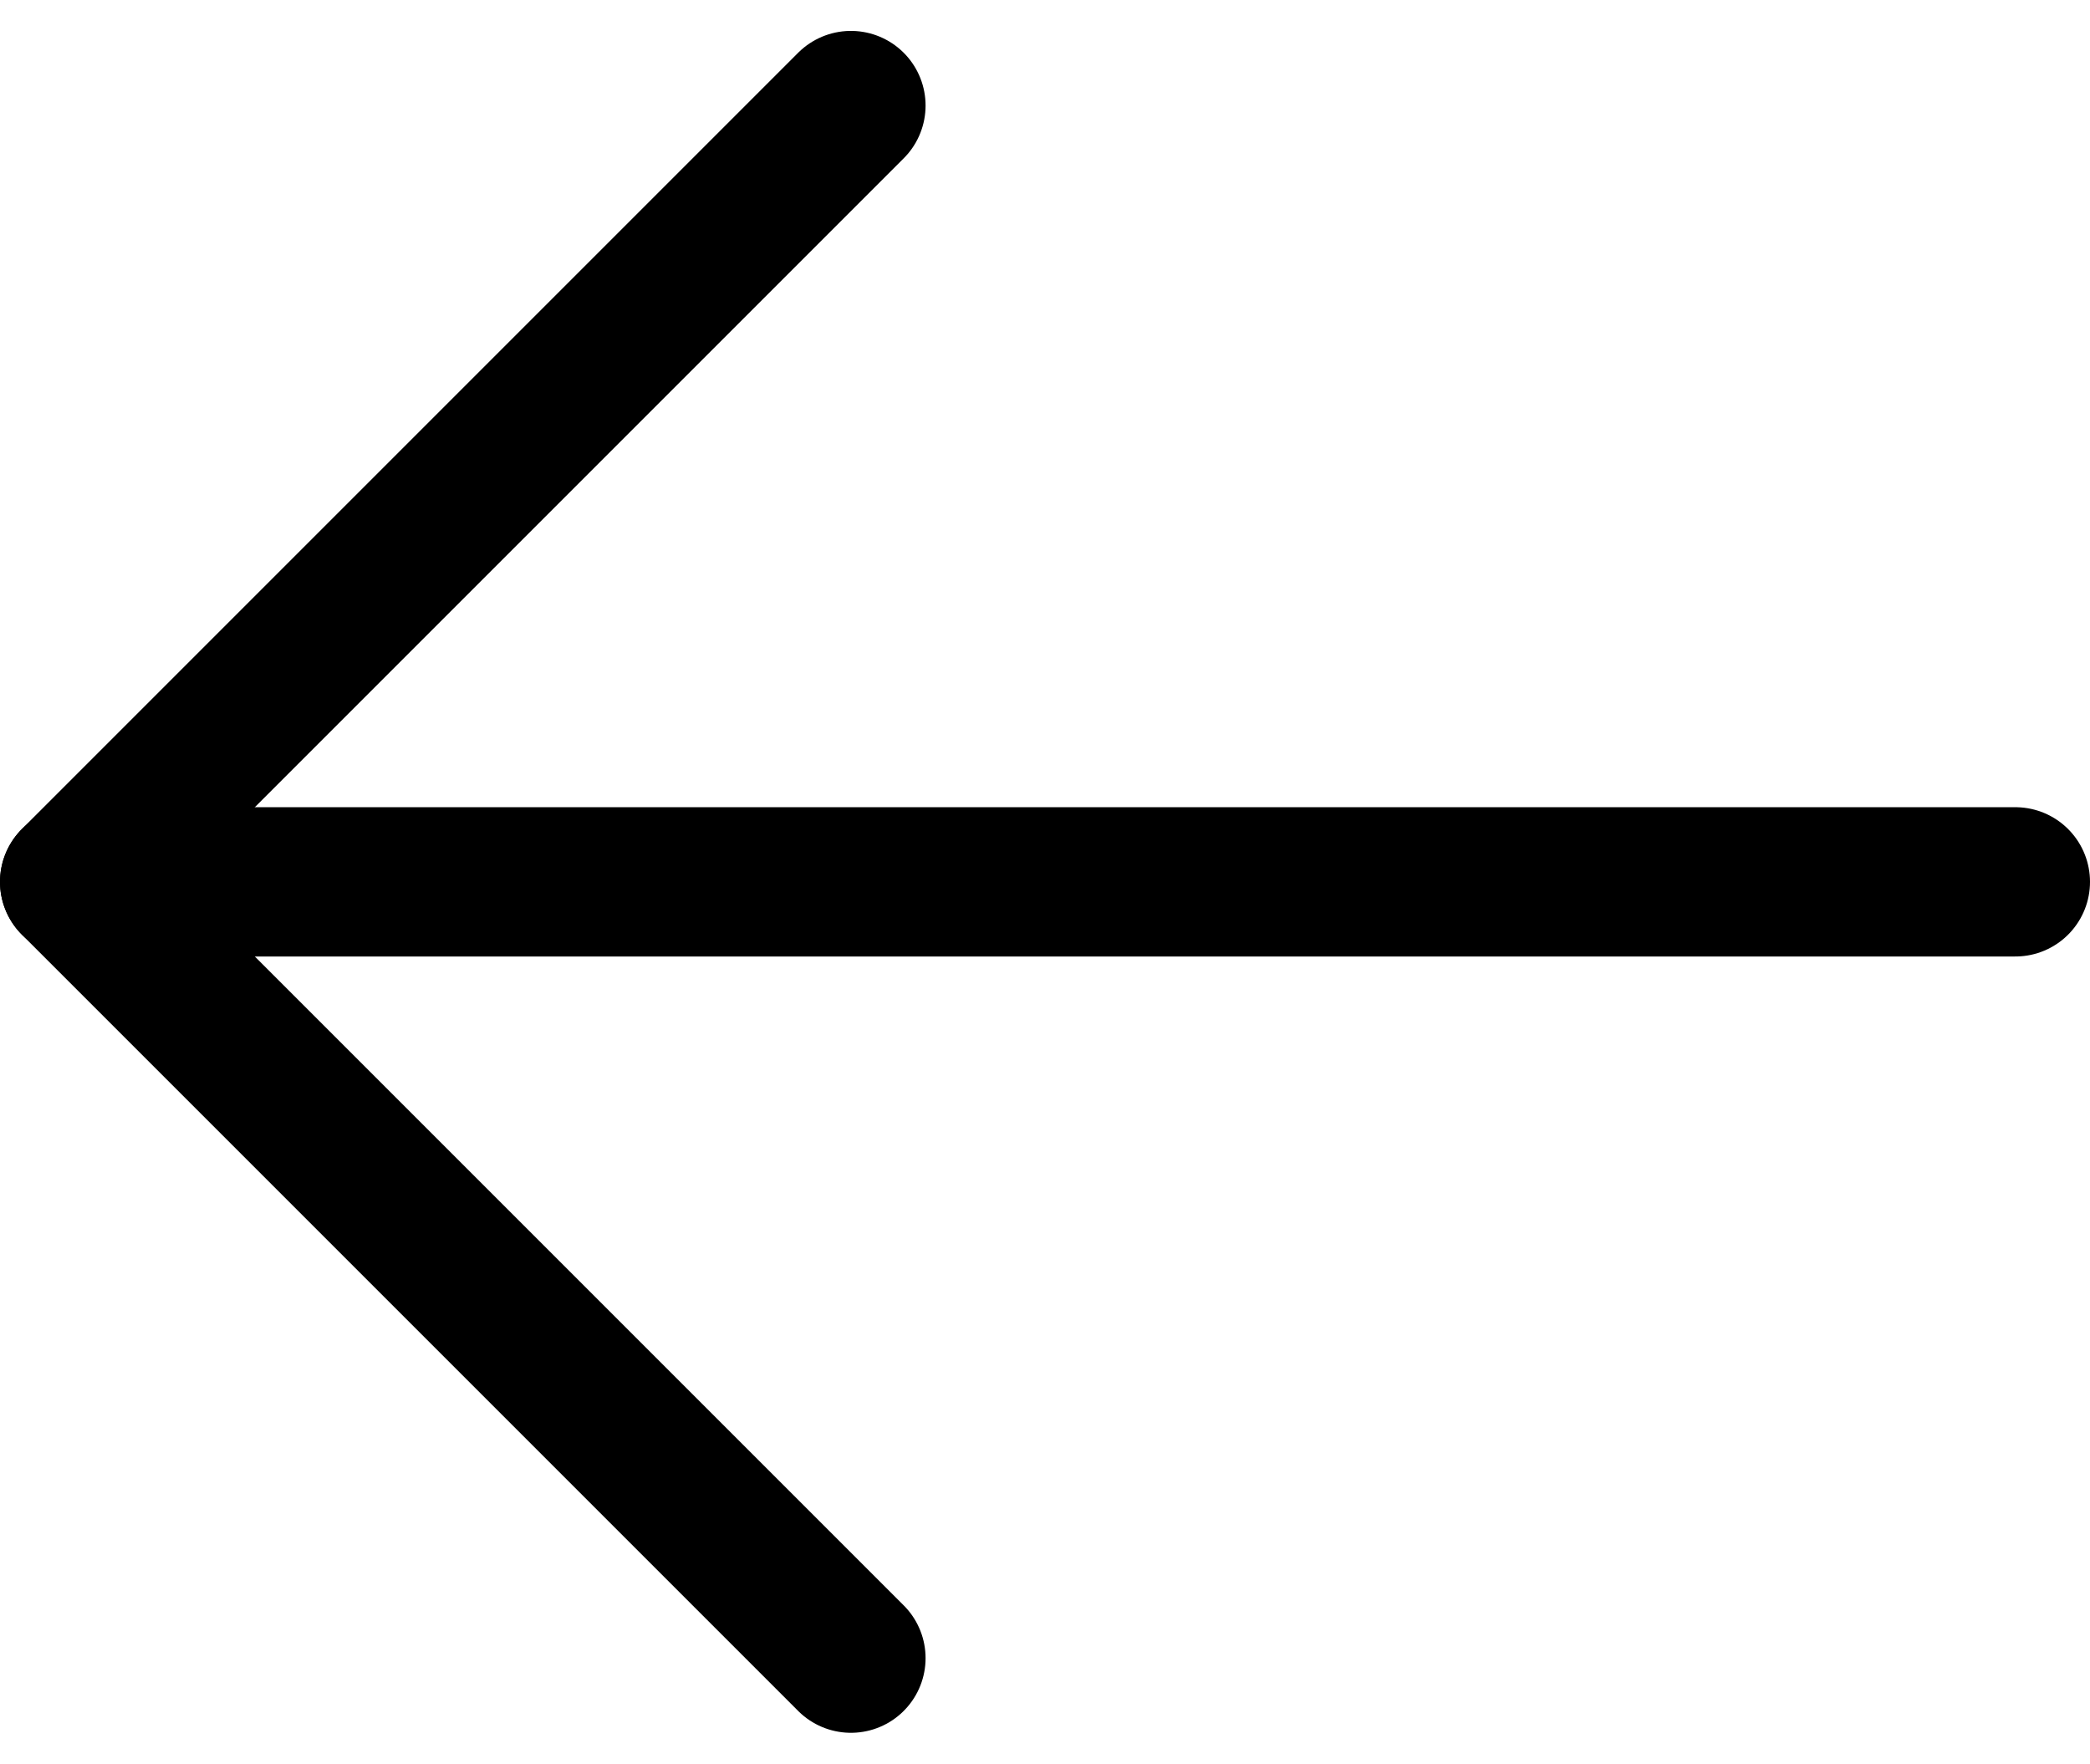 <svg xmlns="http://www.w3.org/2000/svg" width="28" height="23.629" viewBox="0 0 28 23.629">
  <g id="Grupo_7354" data-name="Grupo 7354" transform="translate(1 1.414)">
    <path id="Caminho_13" data-name="Caminho 13" d="M666.4,496,656,506.4l10.4,10.4" transform="translate(-656 -496)" fill="none" stroke="#000" stroke-linecap="round" stroke-linejoin="round" stroke-width="2"/>
    <path id="Caminho_14" data-name="Caminho 14" d="M640,504h26" transform="translate(-640 -493.6)" fill="none" stroke="#000" stroke-linecap="round" stroke-width="2"/>
  </g>
</svg>
